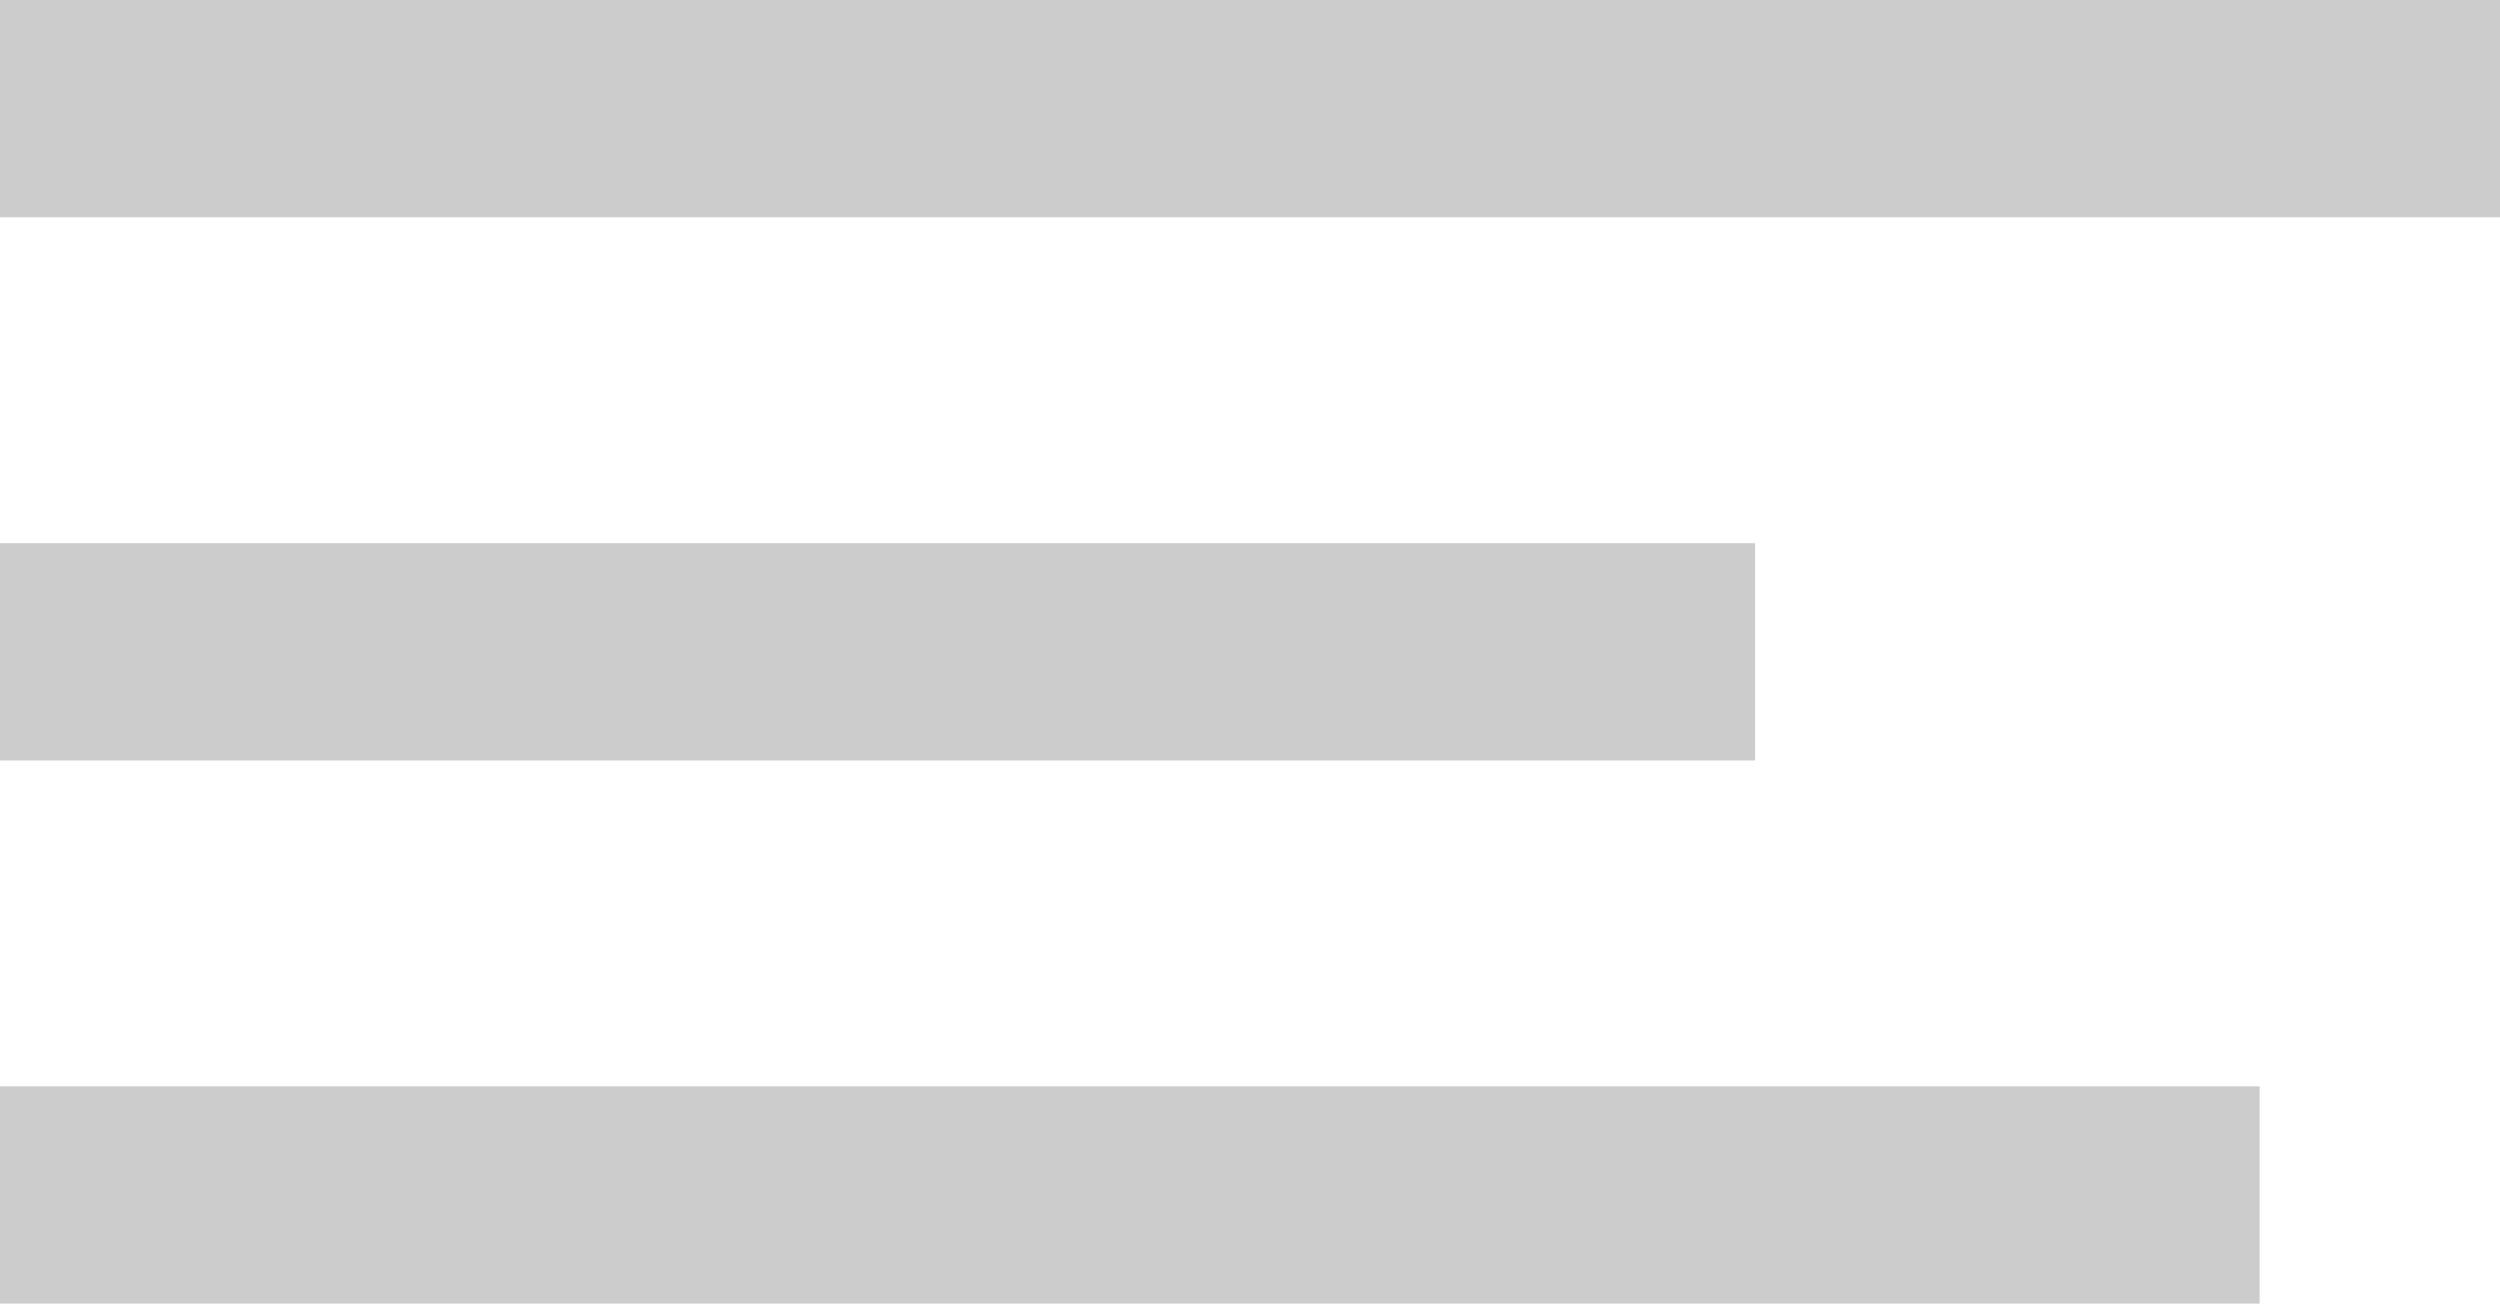 <svg xmlns="http://www.w3.org/2000/svg" width="62.399" height="32.538" viewBox="0 0 62.399 32.538"><path d="M4.5,41.538H60.9V36.115H4.5Zm0-13.557H48.307V22.558H4.5ZM4.5,9v5.423H66.9V9Z" transform="translate(-4.5 -9)" fill="#ccc"/></svg>